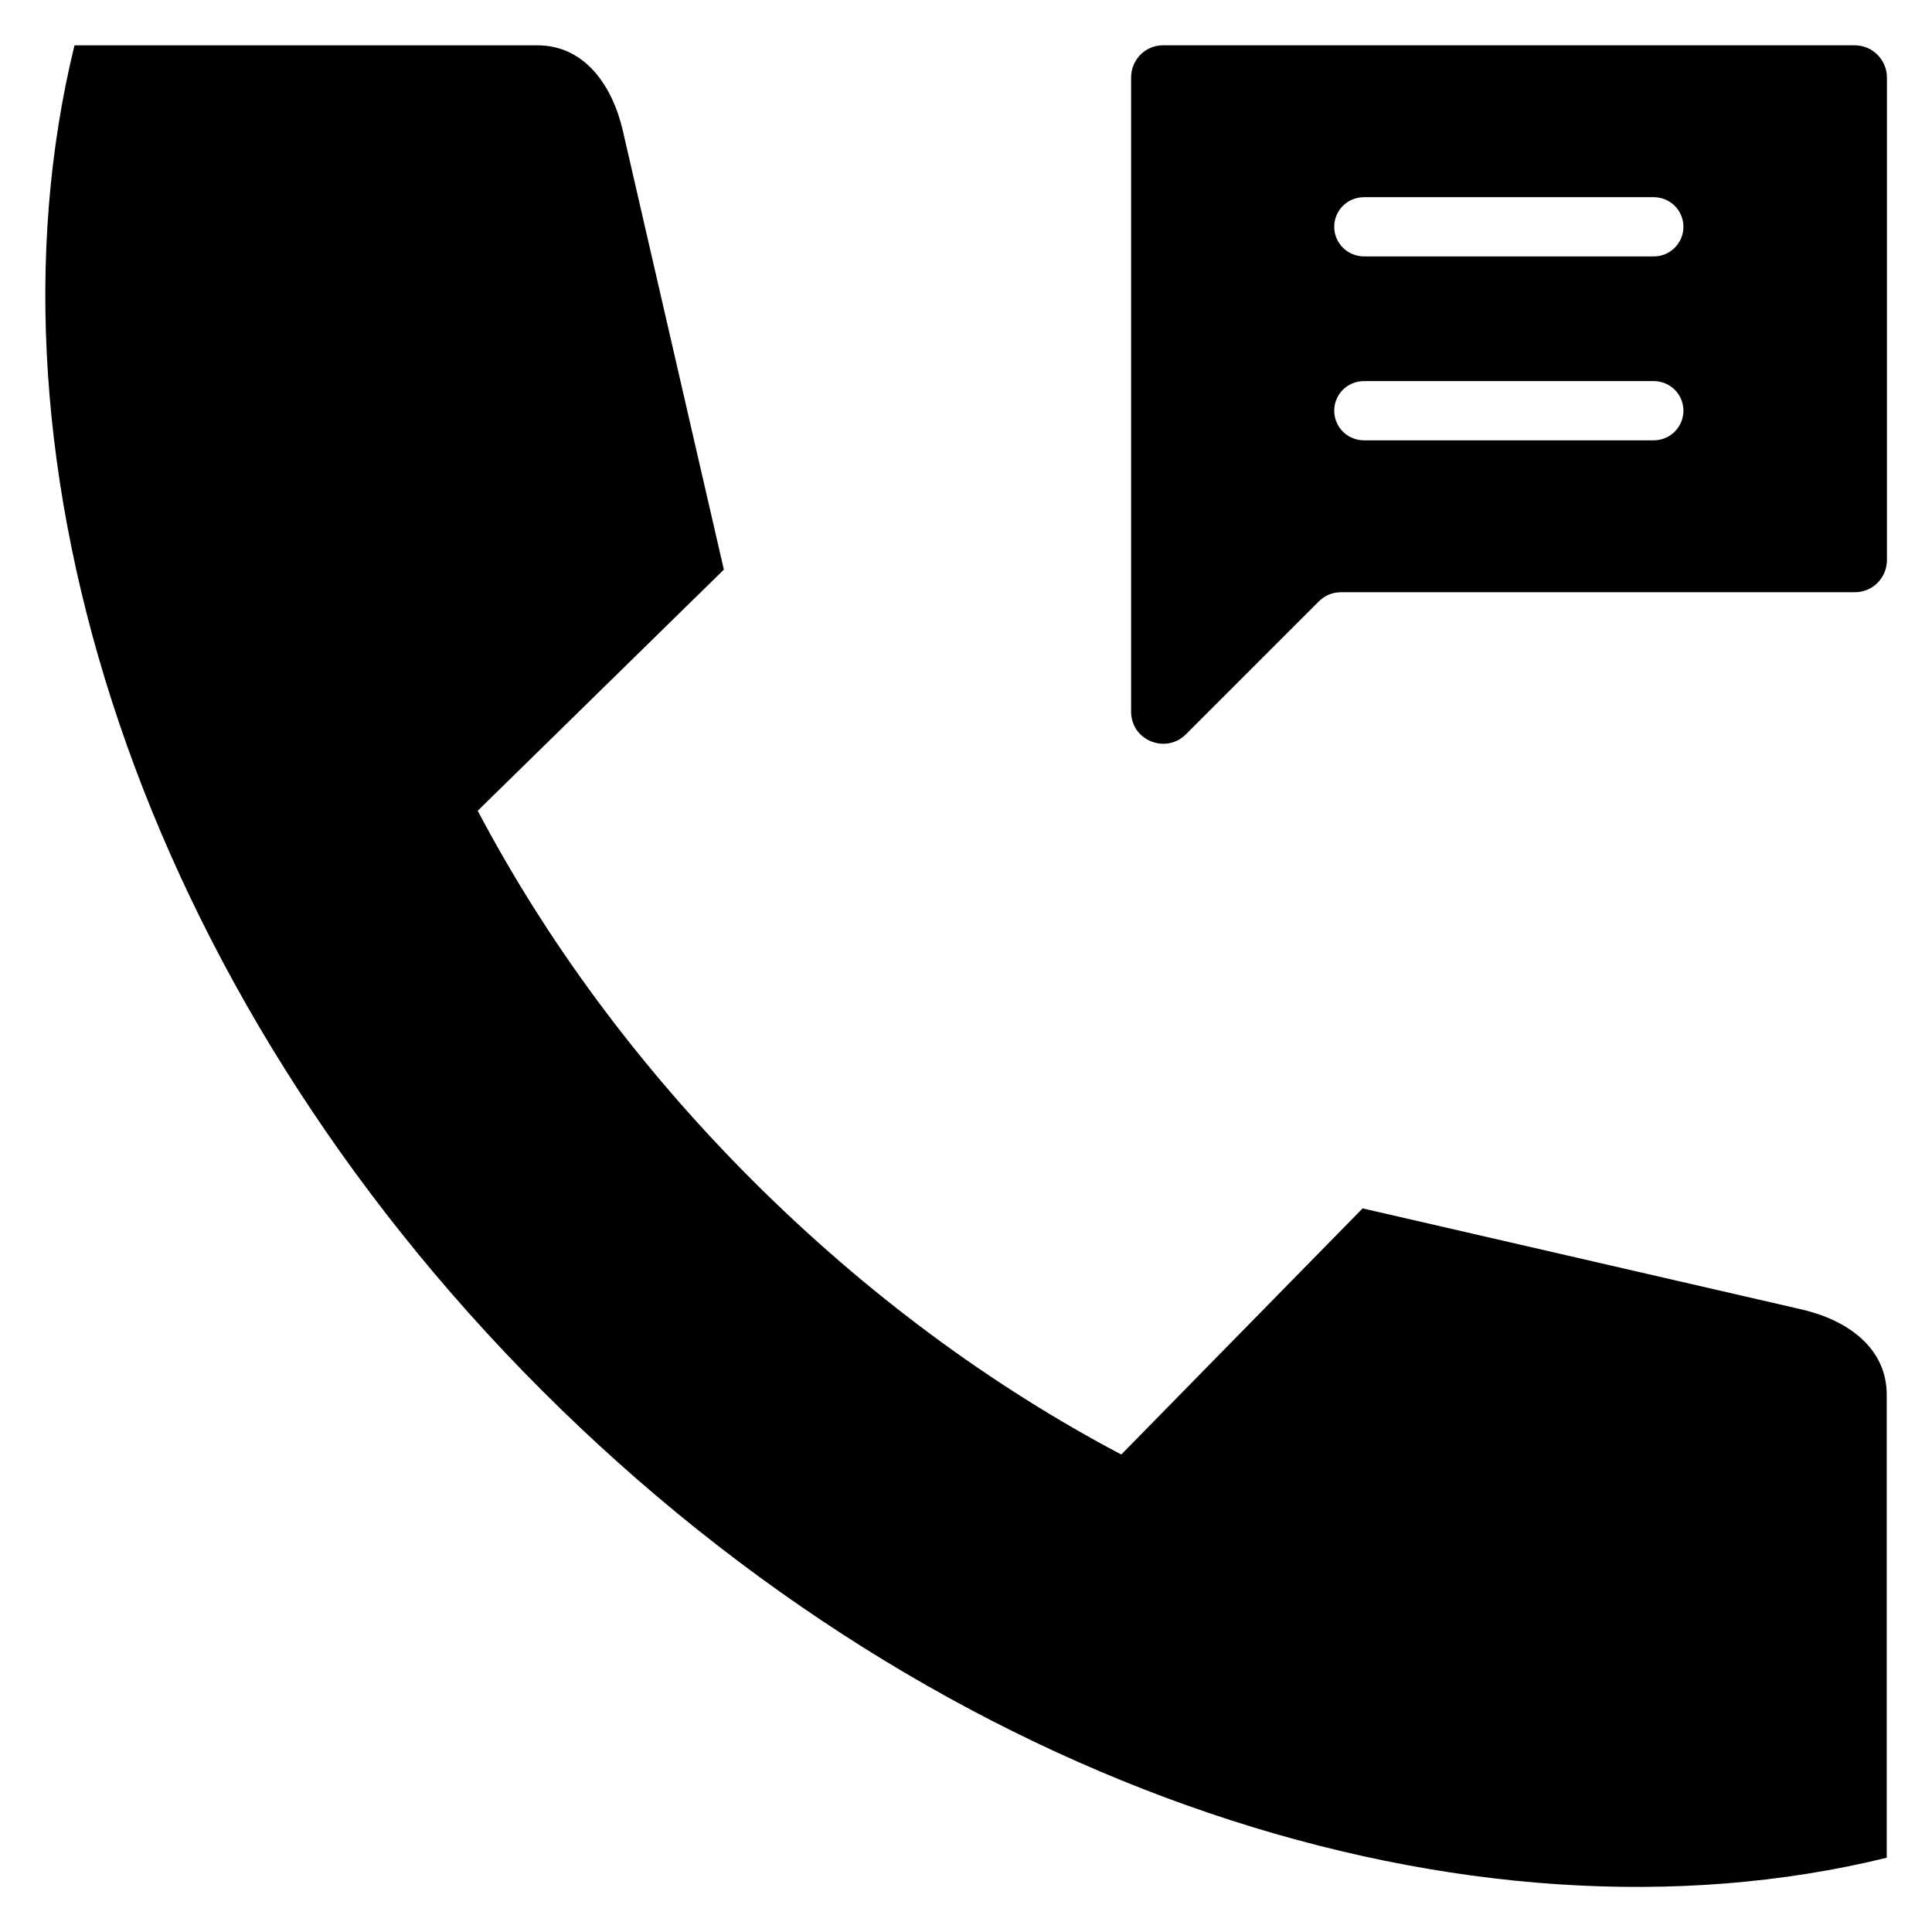 <?xml version="1.0" encoding="UTF-8"?>
<!-- Uploaded to: SVG Repo, www.svgrepo.com, Generator: SVG Repo Mixer Tools -->
<svg fill="#000000" width="800px" height="800px" version="1.1" viewBox="144 144 512 512" xmlns="http://www.w3.org/2000/svg">
 <path d="m635.52 156h-183.28c-4.719 0-8.484 3.816-8.484 8.539v168.06c0 3.5 2.016 6.523 5.25 7.848 3.234 1.324 6.789 0.637 9.281-1.855l35.16-35.16c1.645-1.645 3.66-2.492 6.047-2.492h136.08c4.719 0 8.484-3.816 8.484-8.539v-127.91c-0.055-4.668-3.82-8.484-8.539-8.484zm-53.242 104.69h-76.793c-4.402 0-7.902-3.5-7.902-7.848 0-4.348 3.5-7.848 7.902-7.848h76.738c4.402 0 7.902 3.5 7.902 7.848 0 4.293-3.5 7.848-7.848 7.848zm0-48.738h-76.793c-4.402 0-7.902-3.555-7.902-7.848 0-4.348 3.5-7.848 7.902-7.848h76.738c4.402 0 7.902 3.5 7.902 7.848 0 4.293-3.5 7.848-7.848 7.848zm61.727 301.65v122.72c-110.2 26.992-249.79-17.234-356.43-123.88-106.64-106.7-150.82-246.23-123.83-356.43h122.66c12.461 0 19.836 10.5 22.645 22.594l26.781 116.35-65.23 63.902c17.977 34.102 42.32 67.457 72.707 97.844 30.387 30.387 63.746 54.781 97.844 72.762l63.957-65.23 116.35 26.781c12.148 2.812 22.543 10.184 22.543 22.594z" fill-rule="evenodd"/>
</svg>